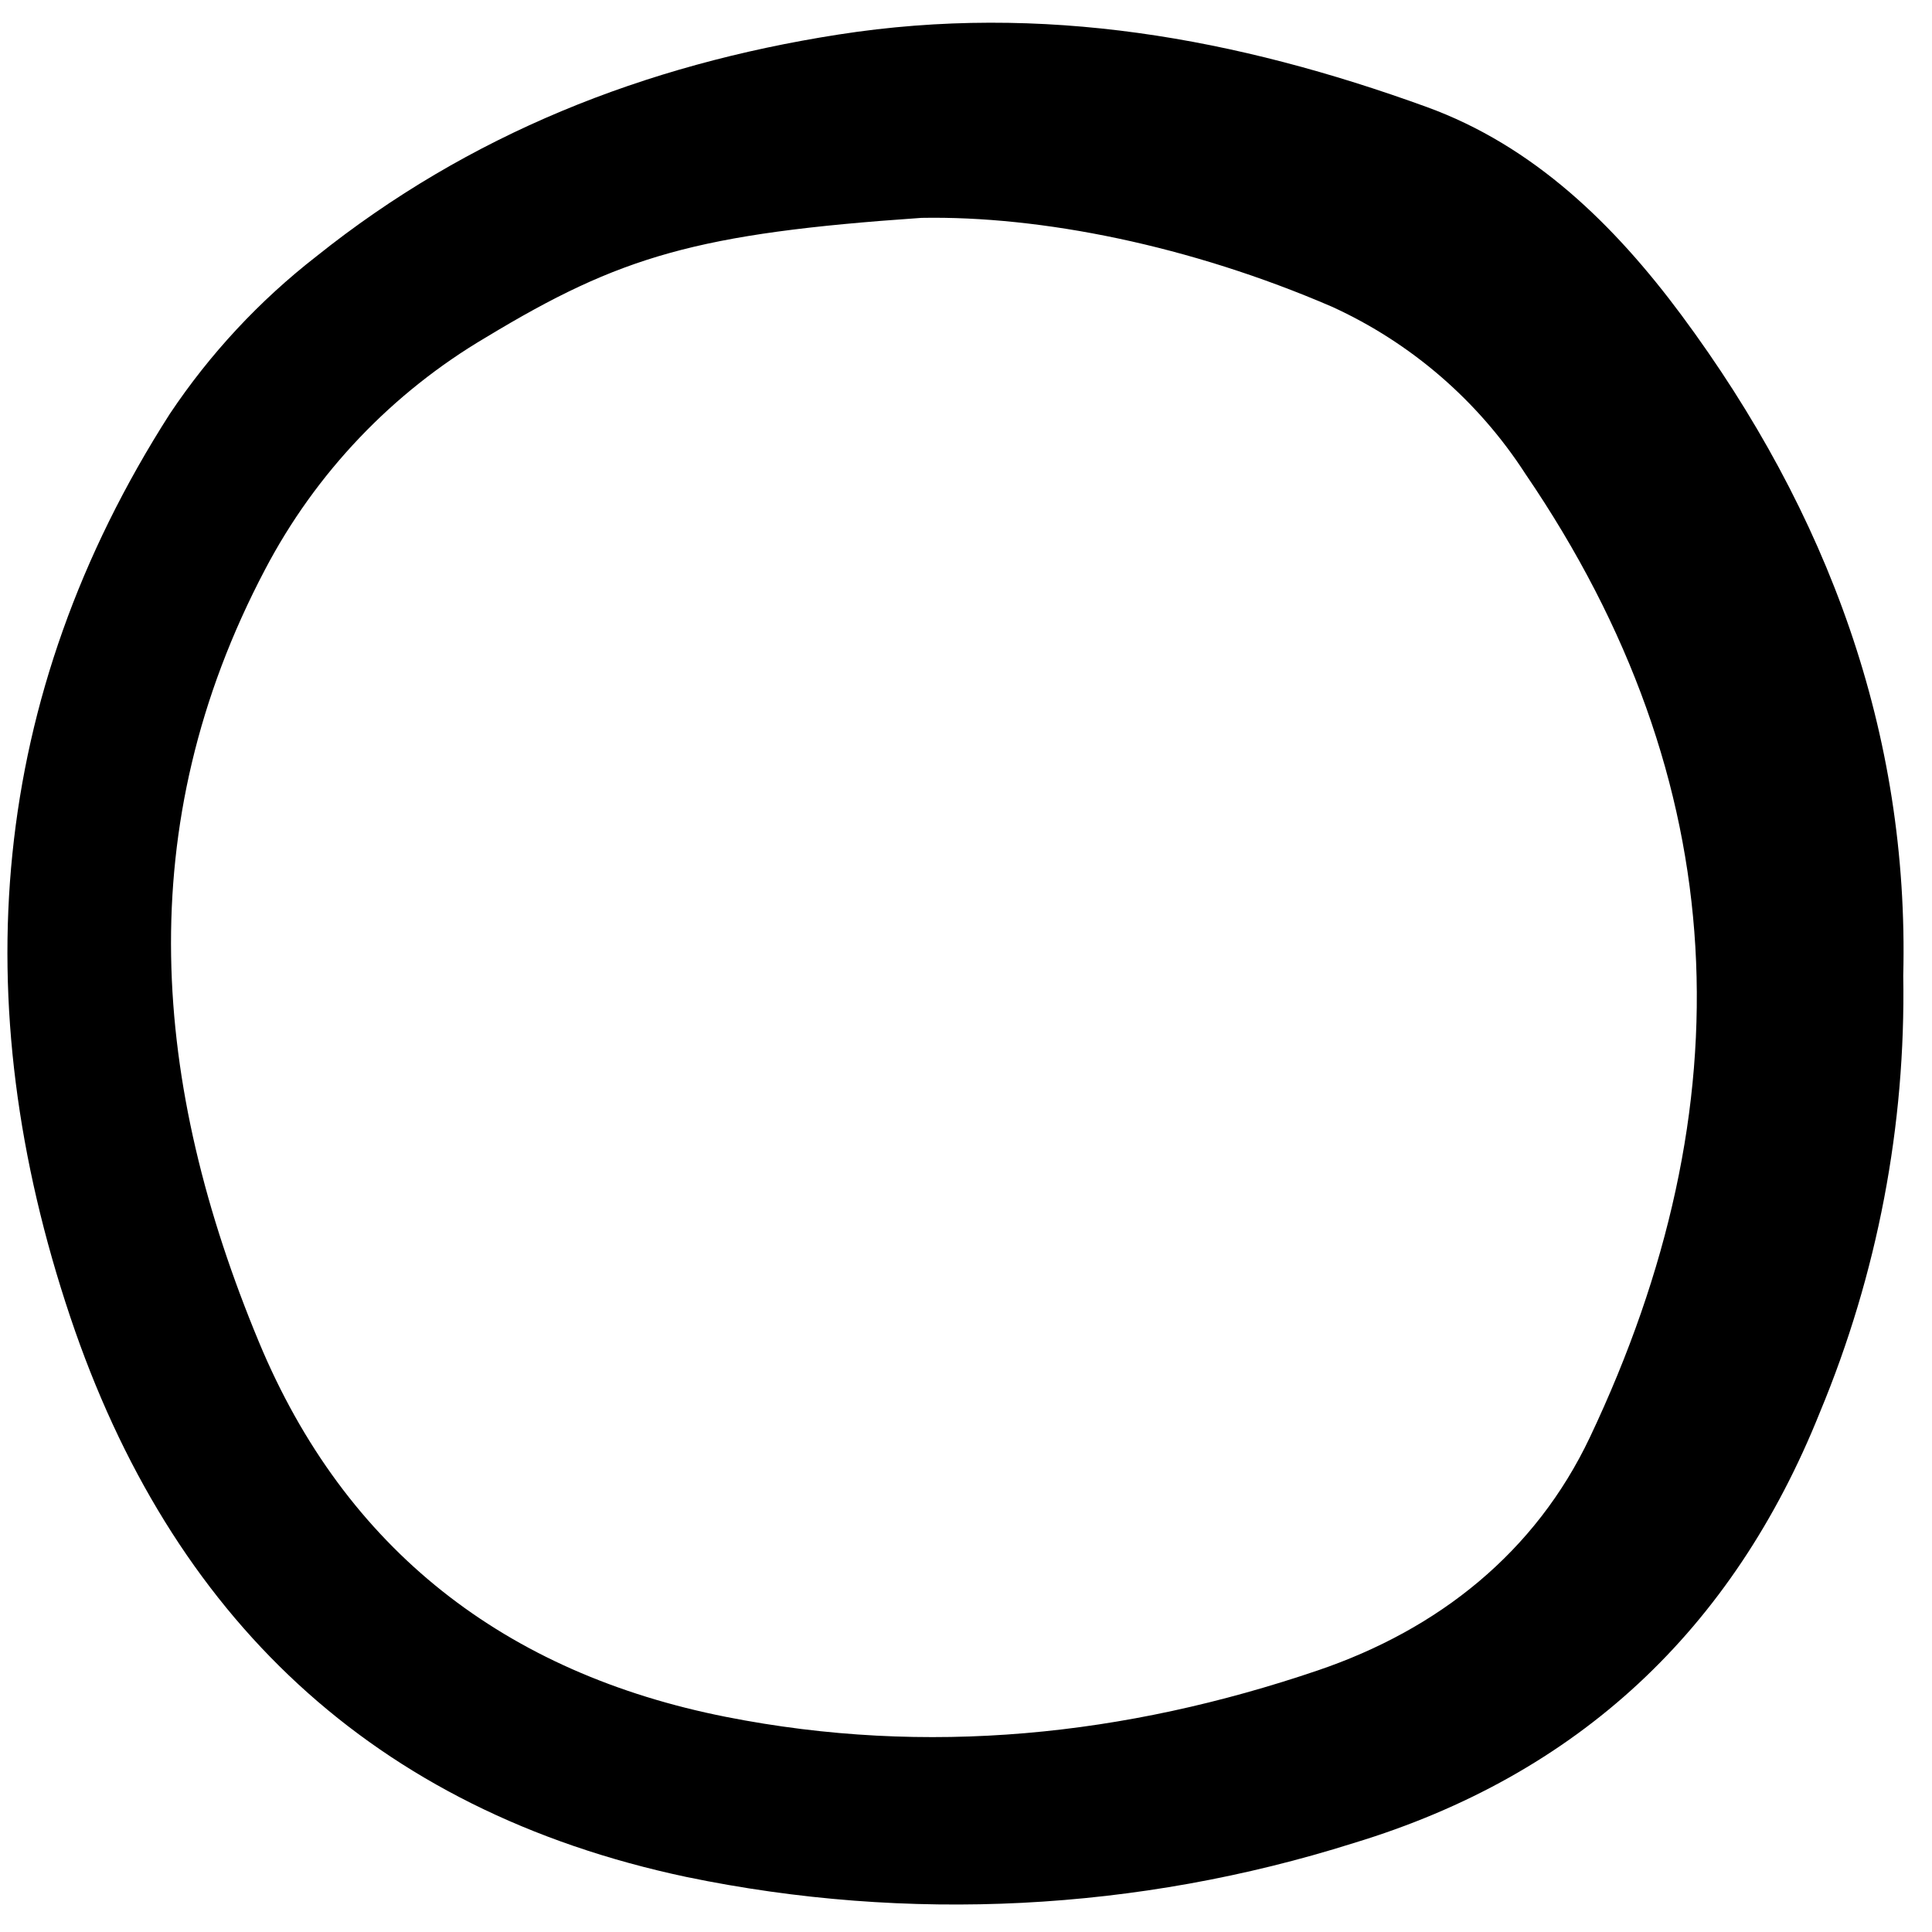 <?xml version="1.0" encoding="utf-8"?><!-- Uploaded to: SVG Repo, www.svgrepo.com, Generator: SVG Repo Mixer Tools -->
<svg width="800px" height="800px" viewBox="0 0 78 78" fill="none" xmlns="http://www.w3.org/2000/svg">
<g clip-path="url(#clip0)">
<path d="M76.839 39.393C76.944 45.437 75.798 51.438 73.474 57.019C69.962 65.79 63.717 71.664 54.644 74.411C45.931 77.163 36.658 77.633 27.712 75.778C15.035 73.091 6.891 65.25 2.837 53.169C-1.426 40.461 -0.467 28.15 6.855 16.71C8.474 14.287 10.472 12.139 12.773 10.35C18.926 5.428 25.996 2.621 33.842 1.396C42.107 0.105 49.932 1.537 57.588 4.315C61.916 5.885 65.176 9.073 67.887 12.726C73.807 20.708 77.084 29.601 76.839 39.393ZM37.202 8.796C28.136 9.419 25.041 10.342 19.63 13.614C15.839 15.846 12.747 19.093 10.704 22.988C5.231 33.373 6.139 43.802 10.452 54.177C13.942 62.574 20.413 67.557 29.315 69.316C37.442 70.922 45.421 70.085 53.206 67.438C58.081 65.782 61.987 62.671 64.187 58.03C70.532 44.641 70.066 31.562 61.584 19.131C59.679 16.181 56.968 13.84 53.774 12.383C48.041 9.909 42.032 8.708 37.202 8.796Z" fill="#000000"/>
</g>
<defs>
<clipPath id="clip0">
<rect width="77.448" height="76.791" fill="white" transform="translate(0.031 0.57)"/>
</clipPath>
</defs>
</svg>